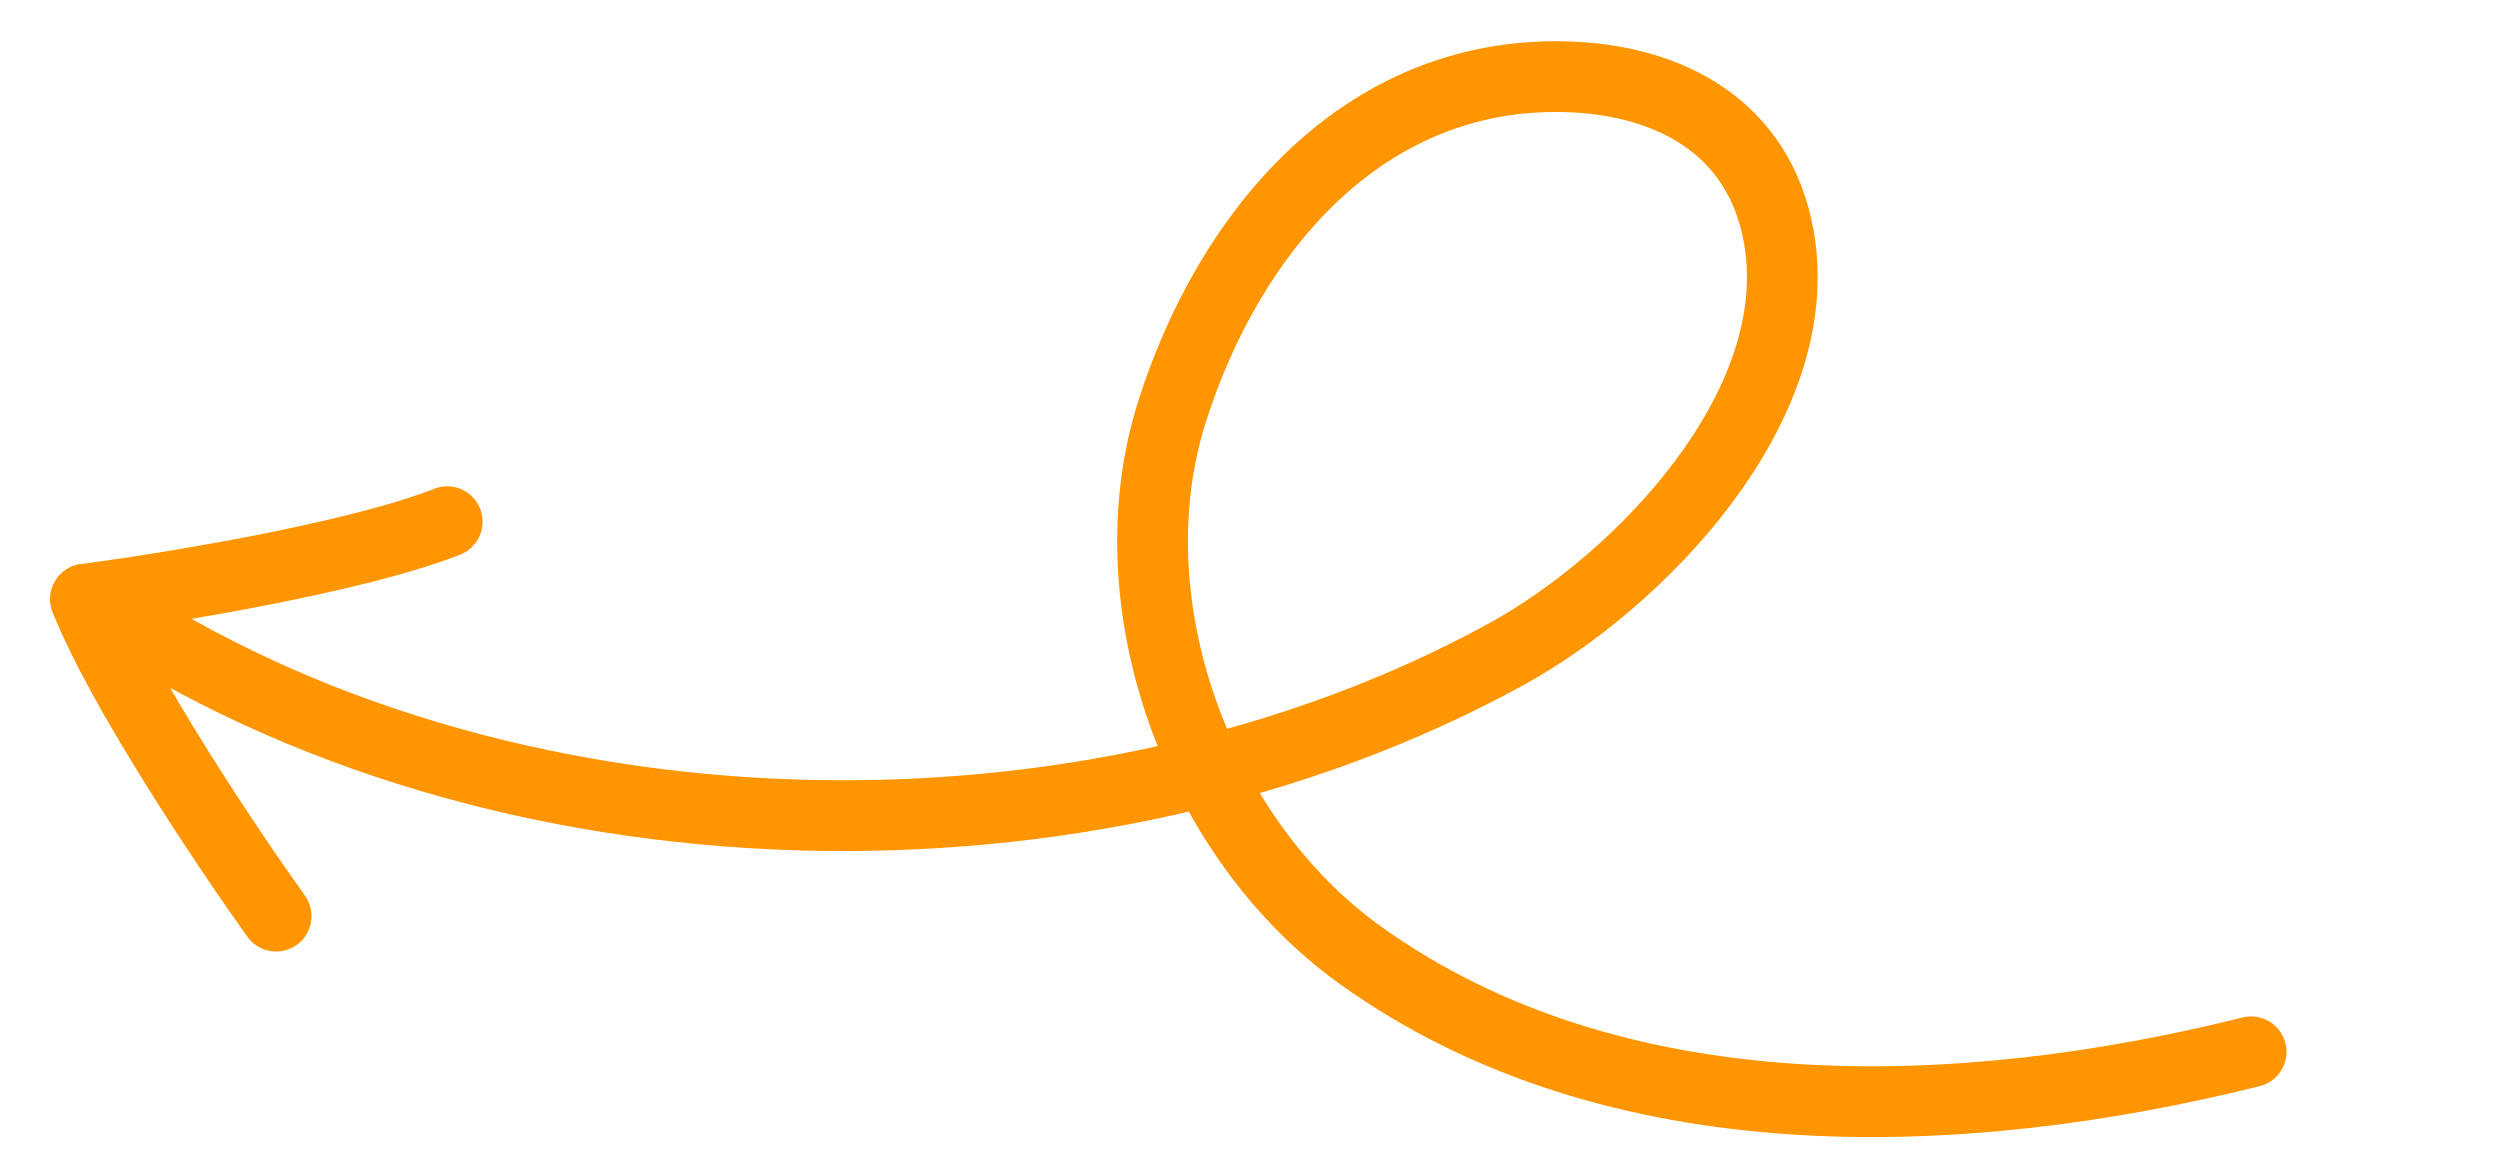<svg width="106" height="49" viewBox="0 0 106 49" fill="none" xmlns="http://www.w3.org/2000/svg">
<g clip-path="url(#clip0_8103_93002)">
<path d="M95.447 44.597C83.158 47.66 68.484 48.242 57.684 40.505C50.782 35.561 47.117 25.562 49.697 17.446C52.133 9.782 57.822 3.047 66.346 3.253C70.789 3.36 74.621 5.404 75.429 10.083C76.665 17.232 69.534 24.63 63.863 27.74C46.168 37.444 21.134 36.904 4.277 25.64" stroke="#FF9500" stroke-width="3" stroke-linecap="round"/>
<path d="M11.707 38.844C9.645 35.962 5.142 29.241 3.627 25.404" stroke="#FF9500" stroke-width="3" stroke-linecap="round"/>
<path d="M3.629 25.404C7.142 24.941 15.126 23.635 18.962 22.12" stroke="#FF9500" stroke-width="3" stroke-linecap="round"/>
</g>
<defs>
<clipPath id="clip0_8103_93002">
<rect width="106" height="49" fill="white"/>
</clipPath>
</defs>
</svg>
